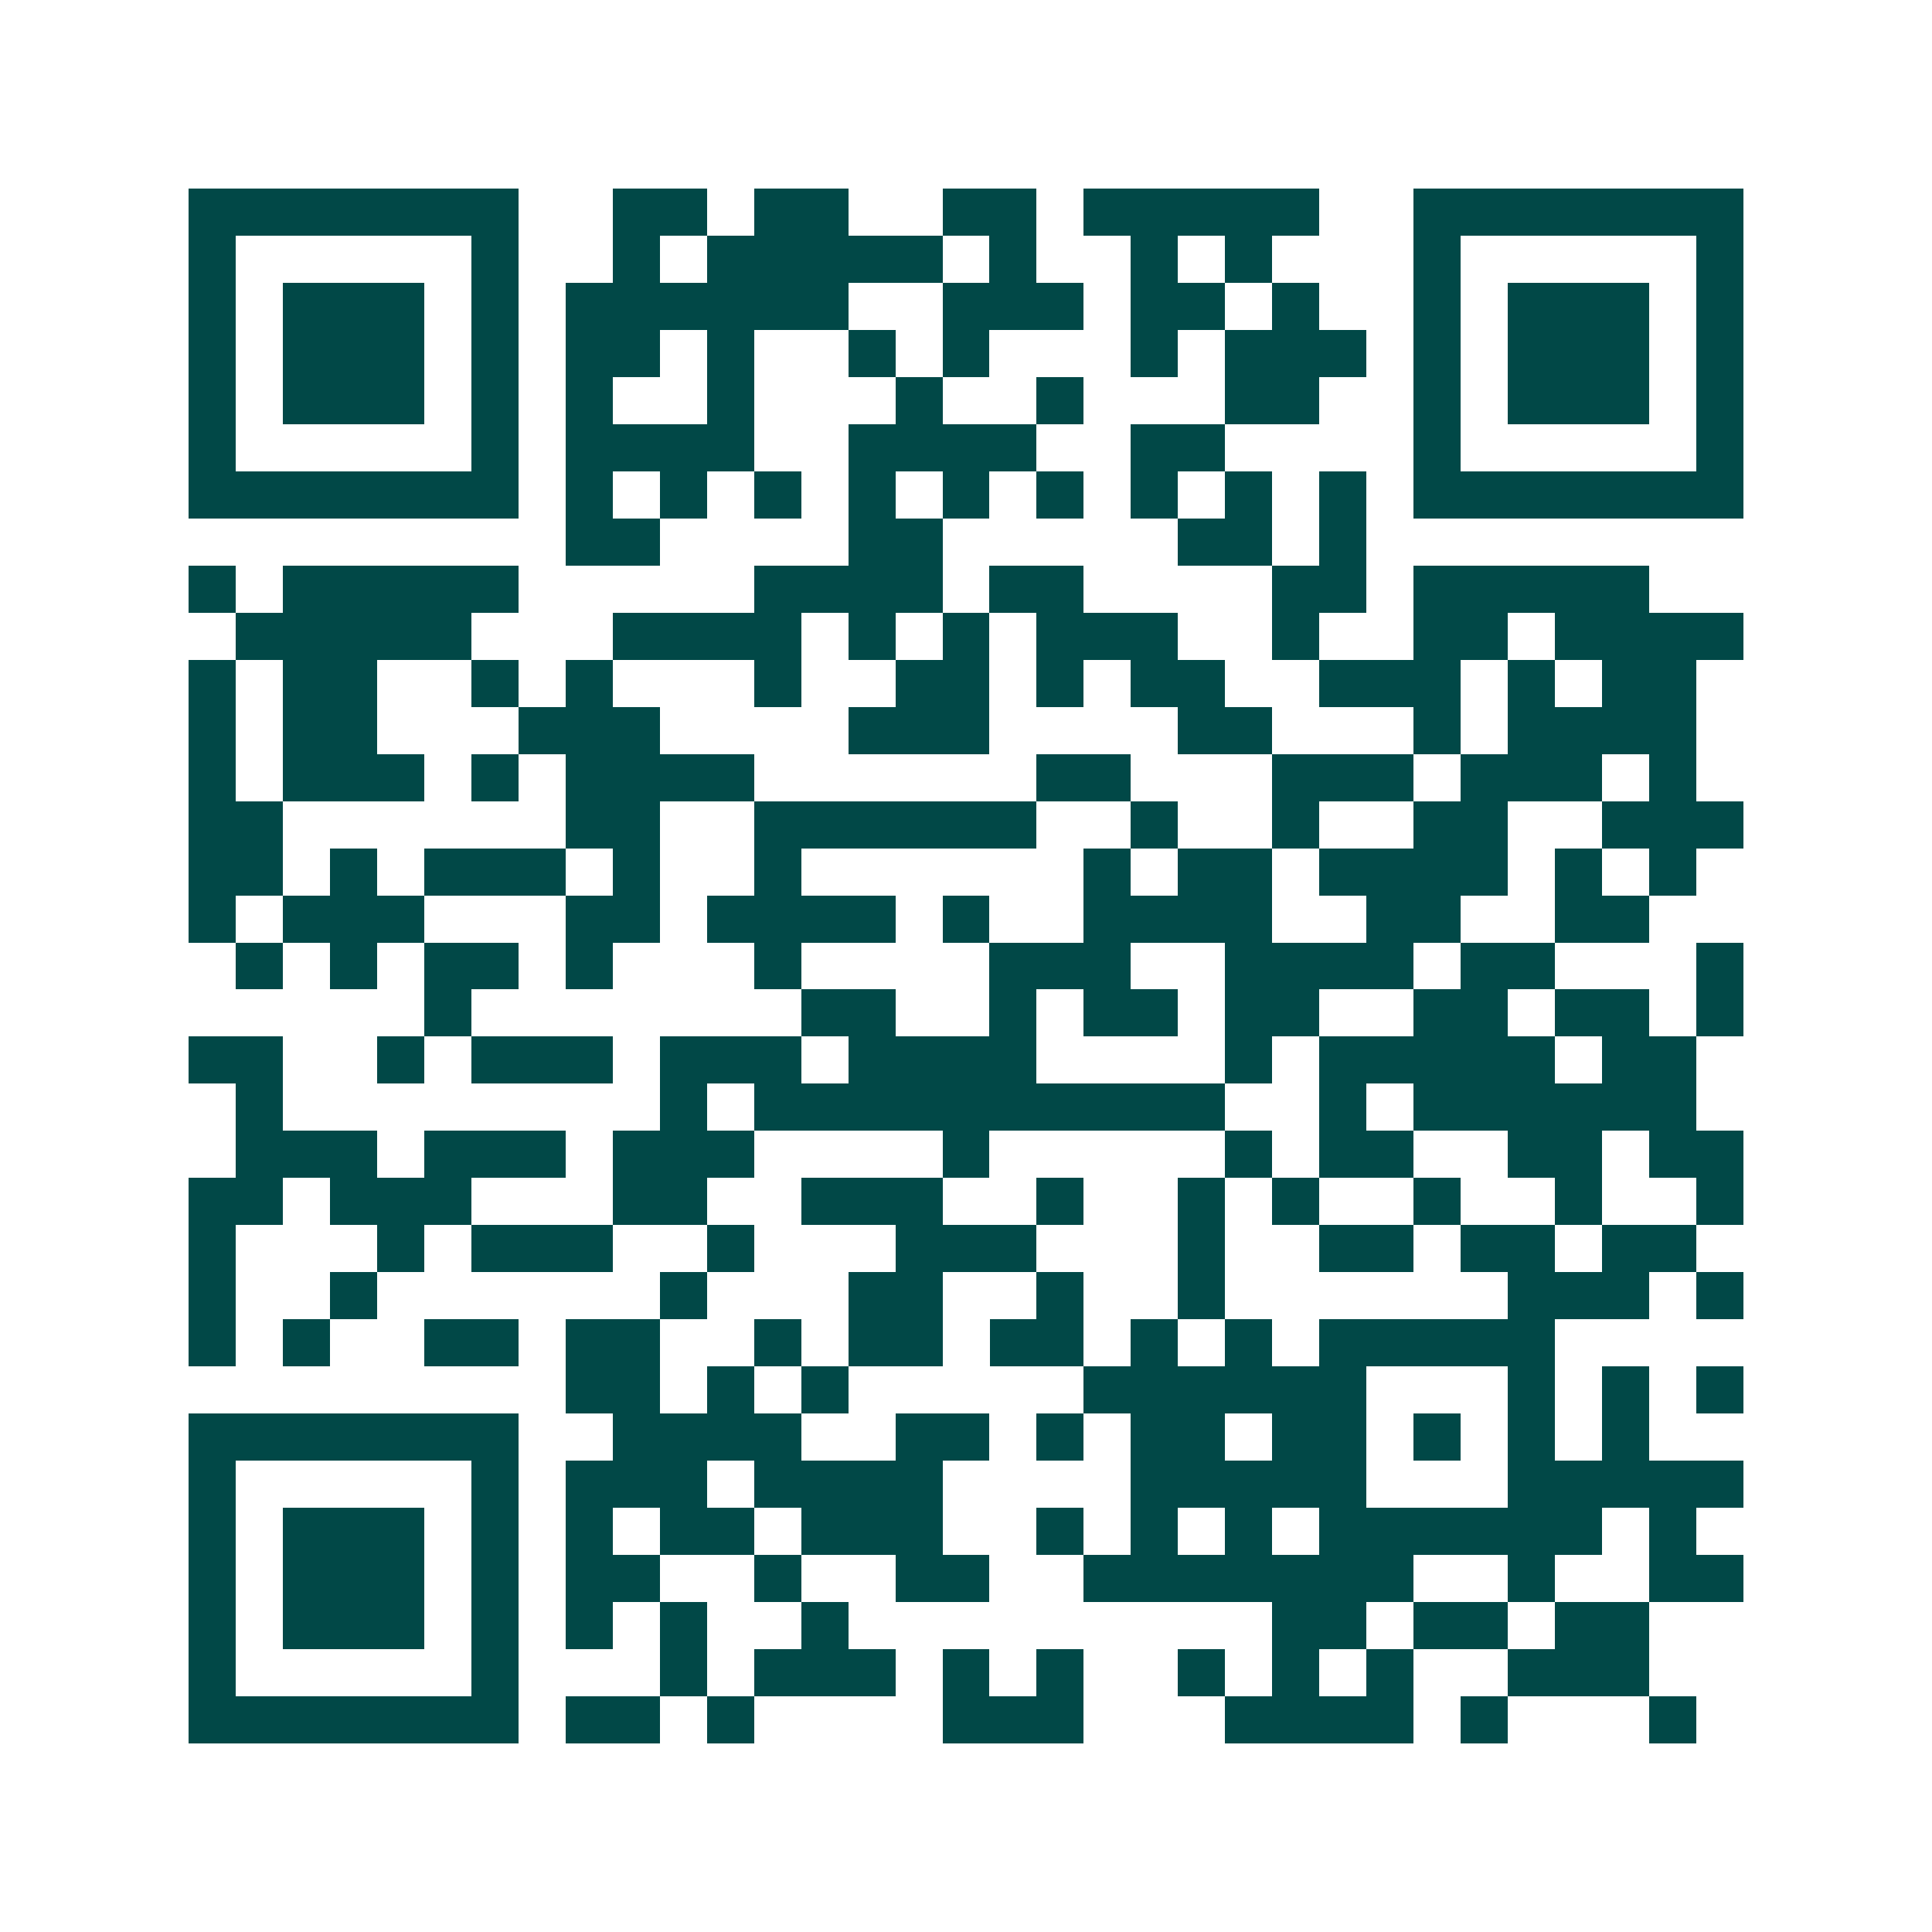 <svg xmlns="http://www.w3.org/2000/svg" width="200" height="200" viewBox="0 0 41 41" shape-rendering="crispEdges"><path fill="#ffffff" d="M0 0h41v41H0z"/><path stroke="#014847" d="M4 4.5h7m2 0h2m1 0h2m2 0h2m1 0h5m2 0h7M4 5.5h1m5 0h1m2 0h1m1 0h5m1 0h1m2 0h1m1 0h1m3 0h1m5 0h1M4 6.5h1m1 0h3m1 0h1m1 0h6m2 0h3m1 0h2m1 0h1m2 0h1m1 0h3m1 0h1M4 7.5h1m1 0h3m1 0h1m1 0h2m1 0h1m2 0h1m1 0h1m3 0h1m1 0h3m1 0h1m1 0h3m1 0h1M4 8.5h1m1 0h3m1 0h1m1 0h1m2 0h1m3 0h1m2 0h1m3 0h2m2 0h1m1 0h3m1 0h1M4 9.5h1m5 0h1m1 0h4m2 0h4m2 0h2m4 0h1m5 0h1M4 10.5h7m1 0h1m1 0h1m1 0h1m1 0h1m1 0h1m1 0h1m1 0h1m1 0h1m1 0h1m1 0h7M12 11.5h2m4 0h2m5 0h2m1 0h1M4 12.5h1m1 0h5m5 0h4m1 0h2m4 0h2m1 0h5M5 13.5h5m3 0h4m1 0h1m1 0h1m1 0h3m2 0h1m2 0h2m1 0h4M4 14.5h1m1 0h2m2 0h1m1 0h1m3 0h1m2 0h2m1 0h1m1 0h2m2 0h3m1 0h1m1 0h2M4 15.5h1m1 0h2m3 0h3m4 0h3m4 0h2m3 0h1m1 0h4M4 16.5h1m1 0h3m1 0h1m1 0h4m6 0h2m3 0h3m1 0h3m1 0h1M4 17.5h2m6 0h2m2 0h6m2 0h1m2 0h1m2 0h2m2 0h3M4 18.5h2m1 0h1m1 0h3m1 0h1m2 0h1m6 0h1m1 0h2m1 0h4m1 0h1m1 0h1M4 19.5h1m1 0h3m3 0h2m1 0h4m1 0h1m2 0h4m2 0h2m2 0h2M5 20.5h1m1 0h1m1 0h2m1 0h1m3 0h1m4 0h3m2 0h4m1 0h2m3 0h1M9 21.5h1m7 0h2m2 0h1m1 0h2m1 0h2m2 0h2m1 0h2m1 0h1M4 22.5h2m2 0h1m1 0h3m1 0h3m1 0h4m4 0h1m1 0h5m1 0h2M5 23.5h1m8 0h1m1 0h10m2 0h1m1 0h6M5 24.5h3m1 0h3m1 0h3m4 0h1m5 0h1m1 0h2m2 0h2m1 0h2M4 25.5h2m1 0h3m3 0h2m2 0h3m2 0h1m2 0h1m1 0h1m2 0h1m2 0h1m2 0h1M4 26.5h1m3 0h1m1 0h3m2 0h1m3 0h3m3 0h1m2 0h2m1 0h2m1 0h2M4 27.5h1m2 0h1m6 0h1m3 0h2m2 0h1m2 0h1m6 0h3m1 0h1M4 28.5h1m1 0h1m2 0h2m1 0h2m2 0h1m1 0h2m1 0h2m1 0h1m1 0h1m1 0h5M12 29.5h2m1 0h1m1 0h1m5 0h6m3 0h1m1 0h1m1 0h1M4 30.5h7m2 0h4m2 0h2m1 0h1m1 0h2m1 0h2m1 0h1m1 0h1m1 0h1M4 31.5h1m5 0h1m1 0h3m1 0h4m4 0h5m3 0h5M4 32.5h1m1 0h3m1 0h1m1 0h1m1 0h2m1 0h3m2 0h1m1 0h1m1 0h1m1 0h6m1 0h1M4 33.5h1m1 0h3m1 0h1m1 0h2m2 0h1m2 0h2m2 0h7m2 0h1m2 0h2M4 34.5h1m1 0h3m1 0h1m1 0h1m1 0h1m2 0h1m9 0h2m1 0h2m1 0h2M4 35.5h1m5 0h1m3 0h1m1 0h3m1 0h1m1 0h1m2 0h1m1 0h1m1 0h1m2 0h3M4 36.5h7m1 0h2m1 0h1m4 0h3m3 0h4m1 0h1m3 0h1"/></svg>

